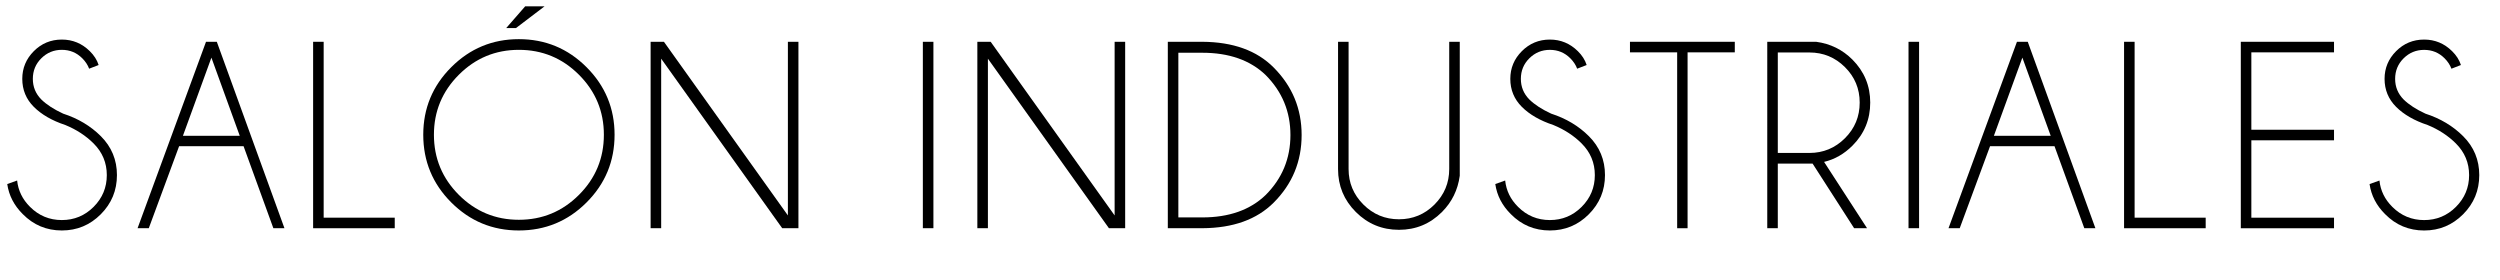 <!-- Generator: Adobe Illustrator 21.1.0, SVG Export Plug-In  -->
<svg version="1.1"
	 xmlns="http://www.w3.org/2000/svg" xmlns:xlink="http://www.w3.org/1999/xlink" xmlns:a="http://ns.adobe.com/AdobeSVGViewerExtensions/3.0/"
	 x="0px" y="0px" width="137.351px" height="15.393px" viewBox="0 0 137.351 15.393"
	 style="enable-background:new 0 0 137.351 15.393;" xml:space="preserve">
<defs>
</defs>
<g>
	<path d="M3.585,6.867C2.856,6.626,2.281,6.294,1.858,5.871C1.436,5.449,1.224,4.936,1.224,4.332c0-0.589,0.211-1.096,0.634-1.521
		c0.423-0.425,0.936-0.637,1.54-0.637c0.594,0,1.105,0.212,1.536,0.637c0.232,0.227,0.394,0.48,0.485,0.761L4.897,3.774
		C4.819,3.566,4.694,3.375,4.52,3.202C4.211,2.893,3.837,2.738,3.397,2.738S2.583,2.893,2.271,3.202
		c-0.312,0.309-0.467,0.686-0.467,1.13c0,0.439,0.154,0.816,0.463,1.13c0.29,0.285,0.691,0.546,1.203,0.782
		C4.291,6.51,4.981,6.923,5.542,7.483C6.13,8.072,6.425,8.784,6.425,9.62c0,0.84-0.296,1.558-0.887,2.151
		c-0.592,0.594-1.305,0.891-2.141,0.891c-0.84,0-1.555-0.299-2.145-0.898c-0.478-0.474-0.763-1.024-0.854-1.652l0.543-0.195
		C1,10.472,1.236,10.955,1.651,11.366c0.483,0.483,1.065,0.724,1.746,0.724c0.681,0,1.263-0.241,1.746-0.724
		s0.725-1.065,0.725-1.746c0-0.676-0.242-1.255-0.725-1.738C4.718,7.457,4.199,7.118,3.585,6.867z"/>
	<path d="M11.912,2.296l3.716,10.243h-0.609l-1.637-4.506H9.84l-1.666,4.506H7.558l3.76-10.243H11.912z M13.172,7.461l-1.557-4.295
		L10.05,7.461H13.172z"/>
	<path d="M17.203,12.539V2.296h0.579v9.663h3.905v0.58H17.203z"/>
	<path d="M32.225,3.691c1.026,1.026,1.54,2.264,1.54,3.712c0,1.454-0.513,2.693-1.54,3.72c-1.026,1.026-2.266,1.539-3.72,1.539
		c-1.449,0-2.686-0.513-3.712-1.539c-1.026-1.026-1.539-2.266-1.539-3.72c0-1.449,0.513-2.687,1.539-3.712
		c1.026-1.026,2.264-1.54,3.712-1.54C29.959,2.151,31.199,2.665,32.225,3.691z M28.505,2.738c-1.285,0-2.383,0.457-3.296,1.369
		C24.297,5.02,23.84,6.119,23.84,7.403c0,1.289,0.457,2.39,1.369,3.303c0.913,0.913,2.011,1.369,3.296,1.369
		c1.29,0,2.391-0.457,3.303-1.369c0.913-0.913,1.369-2.014,1.369-3.303c0-1.285-0.457-2.383-1.369-3.296S29.795,2.738,28.505,2.738z
		 M29.918,0.348l-1.572,1.195H27.81l1.043-1.195H29.918z"/>
	<path d="M36.477,2.296l6.81,9.54v-9.54h0.579v10.243h-0.891l-6.65-9.315v9.315h-0.58V2.296H36.477z"/>
	<path d="M51.282,2.296v10.243h-0.58V2.296H51.282z"/>
	<path d="M54.428,2.296l6.81,9.54v-9.54h0.579v10.243h-0.891l-6.65-9.315v9.315h-0.58V2.296H54.428z"/>
	<path d="M66.057,2.296c1.686,0.01,2.992,0.48,3.919,1.413C71,4.737,71.512,5.974,71.512,7.417c0,1.454-0.512,2.692-1.536,3.716
		c-0.927,0.927-2.233,1.396-3.919,1.405H64.16V2.296H66.057z M64.739,2.897v9.048h1.312c1.473,0,2.634-0.411,3.484-1.231
		c0.908-0.908,1.362-2.007,1.362-3.296c0-1.284-0.454-2.383-1.362-3.296c-0.85-0.816-2.011-1.224-3.484-1.224H64.739z"/>
	<path d="M79.621,2.296H80.2v7.36c-0.106,0.782-0.432,1.446-0.978,1.992c-0.652,0.652-1.439,0.978-2.362,0.978
		c-0.927,0-1.717-0.326-2.369-0.978s-0.978-1.439-0.978-2.361v-6.99h0.579v6.99c0,0.758,0.271,1.408,0.812,1.949
		c0.541,0.541,1.193,0.811,1.956,0.811c0.763,0,1.414-0.271,1.953-0.811c0.538-0.541,0.808-1.19,0.808-1.949V2.296z"/>
	<path d="M85.339,6.867c-0.729-0.241-1.305-0.573-1.728-0.996c-0.422-0.422-0.634-0.936-0.634-1.539
		c0-0.589,0.211-1.096,0.634-1.521c0.423-0.425,0.936-0.637,1.54-0.637c0.594,0,1.105,0.212,1.536,0.637
		c0.232,0.227,0.394,0.48,0.485,0.761L86.65,3.774c-0.078-0.208-0.203-0.398-0.377-0.572c-0.309-0.309-0.683-0.463-1.123-0.463
		s-0.815,0.155-1.126,0.463c-0.312,0.309-0.467,0.686-0.467,1.13c0,0.439,0.154,0.816,0.463,1.13
		c0.29,0.285,0.691,0.546,1.203,0.782c0.821,0.266,1.512,0.679,2.072,1.239c0.589,0.589,0.884,1.301,0.884,2.137
		c0,0.84-0.296,1.558-0.887,2.151c-0.592,0.594-1.305,0.891-2.141,0.891c-0.84,0-1.555-0.299-2.145-0.898
		c-0.478-0.474-0.763-1.024-0.854-1.652l0.543-0.195c0.058,0.555,0.294,1.038,0.709,1.449c0.483,0.483,1.065,0.724,1.746,0.724
		c0.681,0,1.263-0.241,1.746-0.724s0.725-1.065,0.725-1.746c0-0.676-0.242-1.255-0.725-1.738
		C86.472,7.457,85.952,7.118,85.339,6.867z"/>
	<path d="M92.716,2.876v9.663h-0.572V2.876h-2.593v-0.58h5.759v0.58H92.716z"/>
	<path d="M99.586,8.99h-1.913v3.549h-0.579V2.296h2.687c0.783,0.106,1.446,0.432,1.992,0.978c0.652,0.657,0.978,1.444,0.978,2.361
		c0,0.927-0.326,1.717-0.978,2.369c-0.454,0.454-0.973,0.751-1.557,0.891l2.361,3.644h-0.71L99.586,8.99z M97.673,2.883v5.52h1.739
		c0.758,0,1.408-0.269,1.949-0.808c0.541-0.539,0.811-1.191,0.811-1.959c0-0.763-0.271-1.413-0.811-1.949
		c-0.541-0.536-1.191-0.804-1.949-0.804H97.673z"/>
	<path d="M105.435,2.296v10.243h-0.58V2.296H105.435z"/>
	<path d="M111.406,2.296l3.716,10.243h-0.609l-1.637-4.506h-3.542l-1.666,4.506h-0.616l3.76-10.243H111.406z M112.667,7.461
		l-1.557-4.295l-1.565,4.295H112.667z"/>
	<path d="M116.697,12.539V2.296h0.579v9.663h3.905v0.58H116.697z"/>
	<path d="M128.232,2.296v0.58h-4.542v4.252h4.542v0.58h-4.542v4.252h4.542v0.58h-5.121V2.296H128.232z"/>
	<path d="M133.371,6.867c-0.729-0.241-1.305-0.573-1.728-0.996c-0.422-0.422-0.634-0.936-0.634-1.539
		c0-0.589,0.211-1.096,0.634-1.521c0.423-0.425,0.936-0.637,1.54-0.637c0.594,0,1.105,0.212,1.536,0.637
		c0.232,0.227,0.394,0.48,0.485,0.761l-0.521,0.203c-0.078-0.208-0.203-0.398-0.377-0.572c-0.309-0.309-0.683-0.463-1.123-0.463
		s-0.815,0.155-1.126,0.463c-0.312,0.309-0.467,0.686-0.467,1.13c0,0.439,0.154,0.816,0.463,1.13
		c0.29,0.285,0.691,0.546,1.203,0.782c0.821,0.266,1.512,0.679,2.072,1.239c0.589,0.589,0.884,1.301,0.884,2.137
		c0,0.84-0.296,1.558-0.887,2.151c-0.592,0.594-1.305,0.891-2.141,0.891c-0.84,0-1.555-0.299-2.145-0.898
		c-0.478-0.474-0.763-1.024-0.854-1.652l0.543-0.195c0.058,0.555,0.294,1.038,0.709,1.449c0.483,0.483,1.065,0.724,1.746,0.724
		c0.681,0,1.263-0.241,1.746-0.724s0.725-1.065,0.725-1.746c0-0.676-0.242-1.255-0.725-1.738
		C134.503,7.457,133.984,7.118,133.371,6.867z"/>
</g>
</svg>